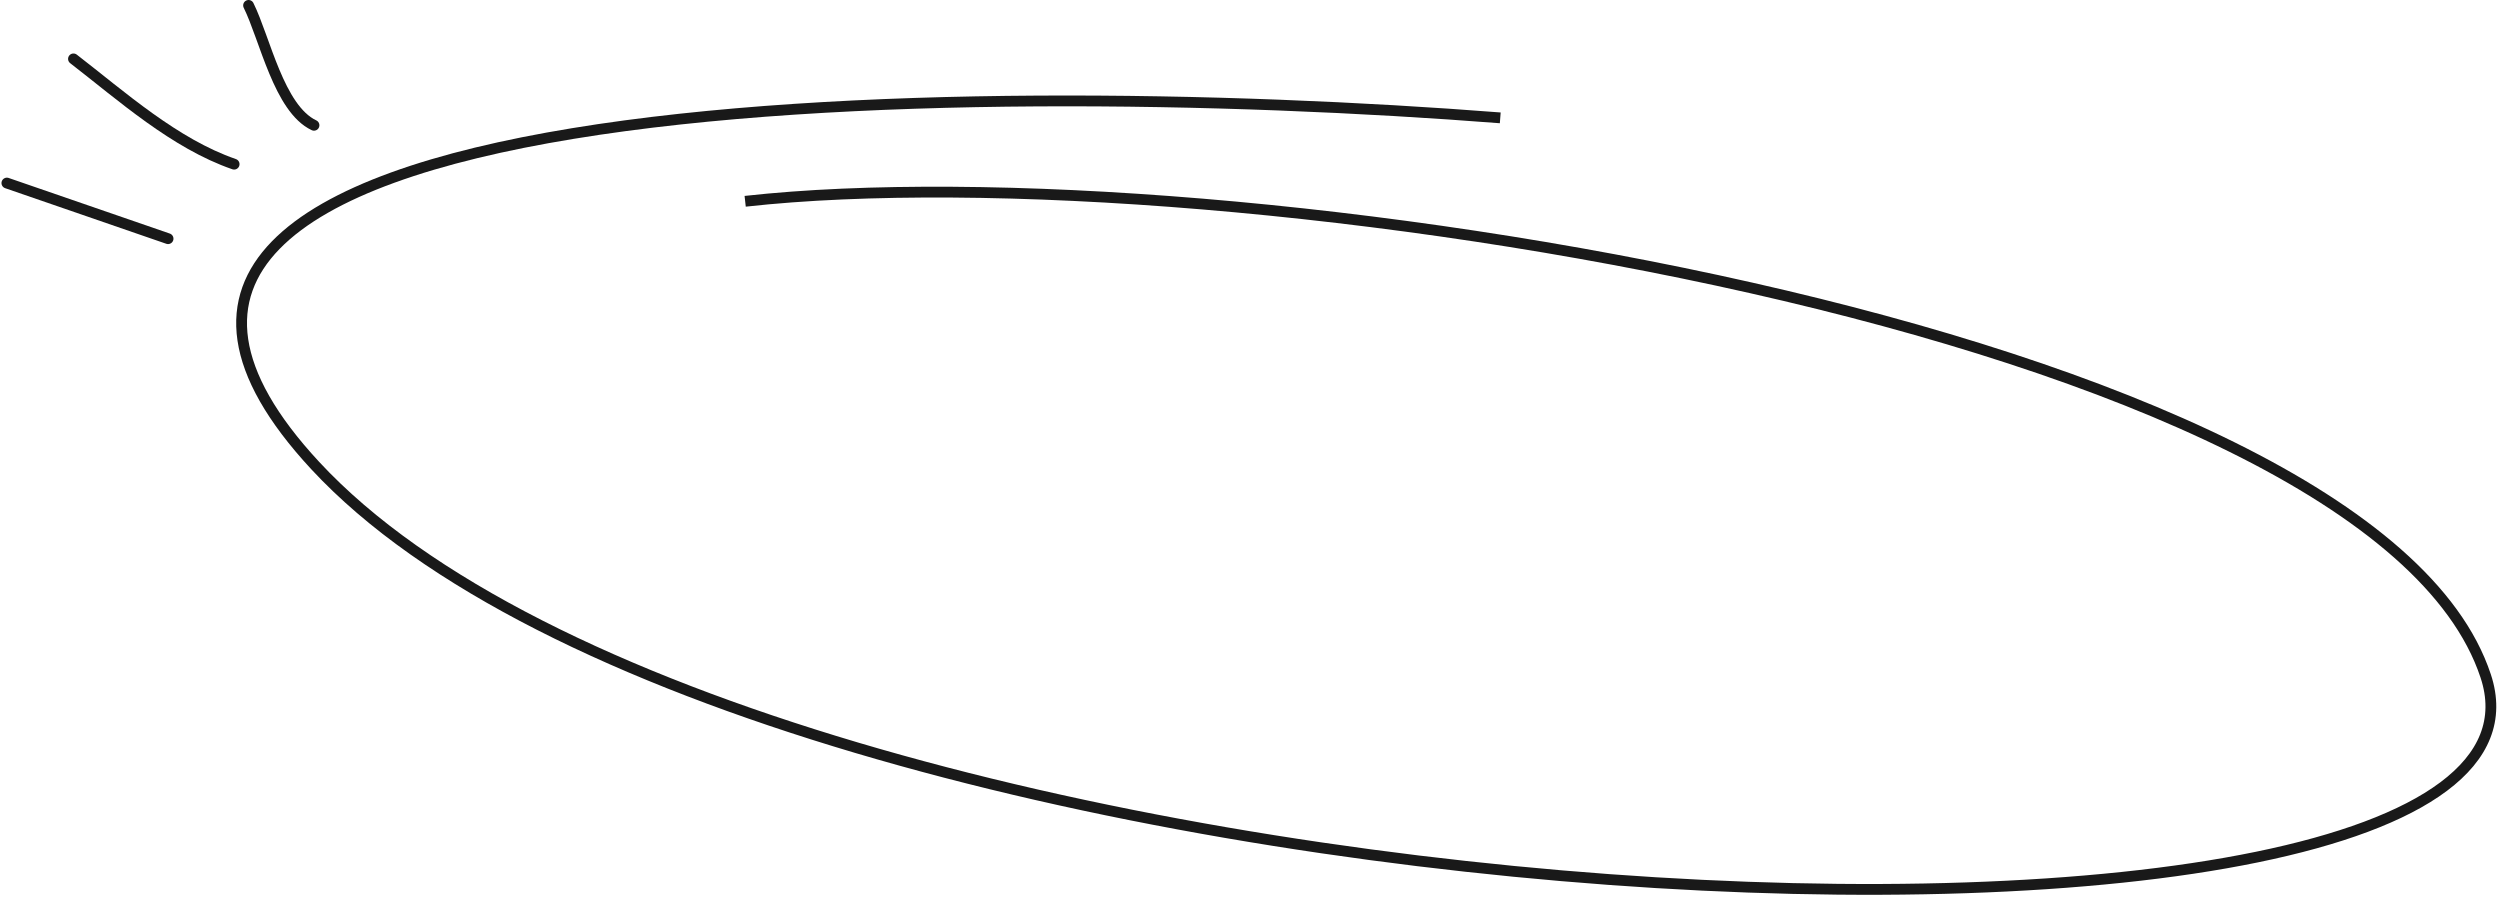<?xml version="1.0" encoding="UTF-8"?> <svg xmlns="http://www.w3.org/2000/svg" width="463" height="169" viewBox="0 0 463 169" fill="none"> <path d="M277.847 21.827C177.531 14.007 -6.805 15.937 58.373 86.216C139.845 174.066 481.75 189.823 460.349 125.19C438.949 60.556 226.461 27.47 138.005 37.279" stroke="#191919" stroke-width="2"></path> <path d="M58.152 23.202C51.664 20.136 49.078 7.149 46.035 1" stroke="#191919" stroke-width="2" stroke-linecap="round"></path> <path d="M43.36 30.404C32.327 26.597 22.479 17.759 13.607 10.907" stroke="#191919" stroke-width="2" stroke-linecap="round"></path> <path d="M1.275 33.903L31.125 44.203" stroke="#191919" stroke-width="2" stroke-linecap="round"></path> </svg> 